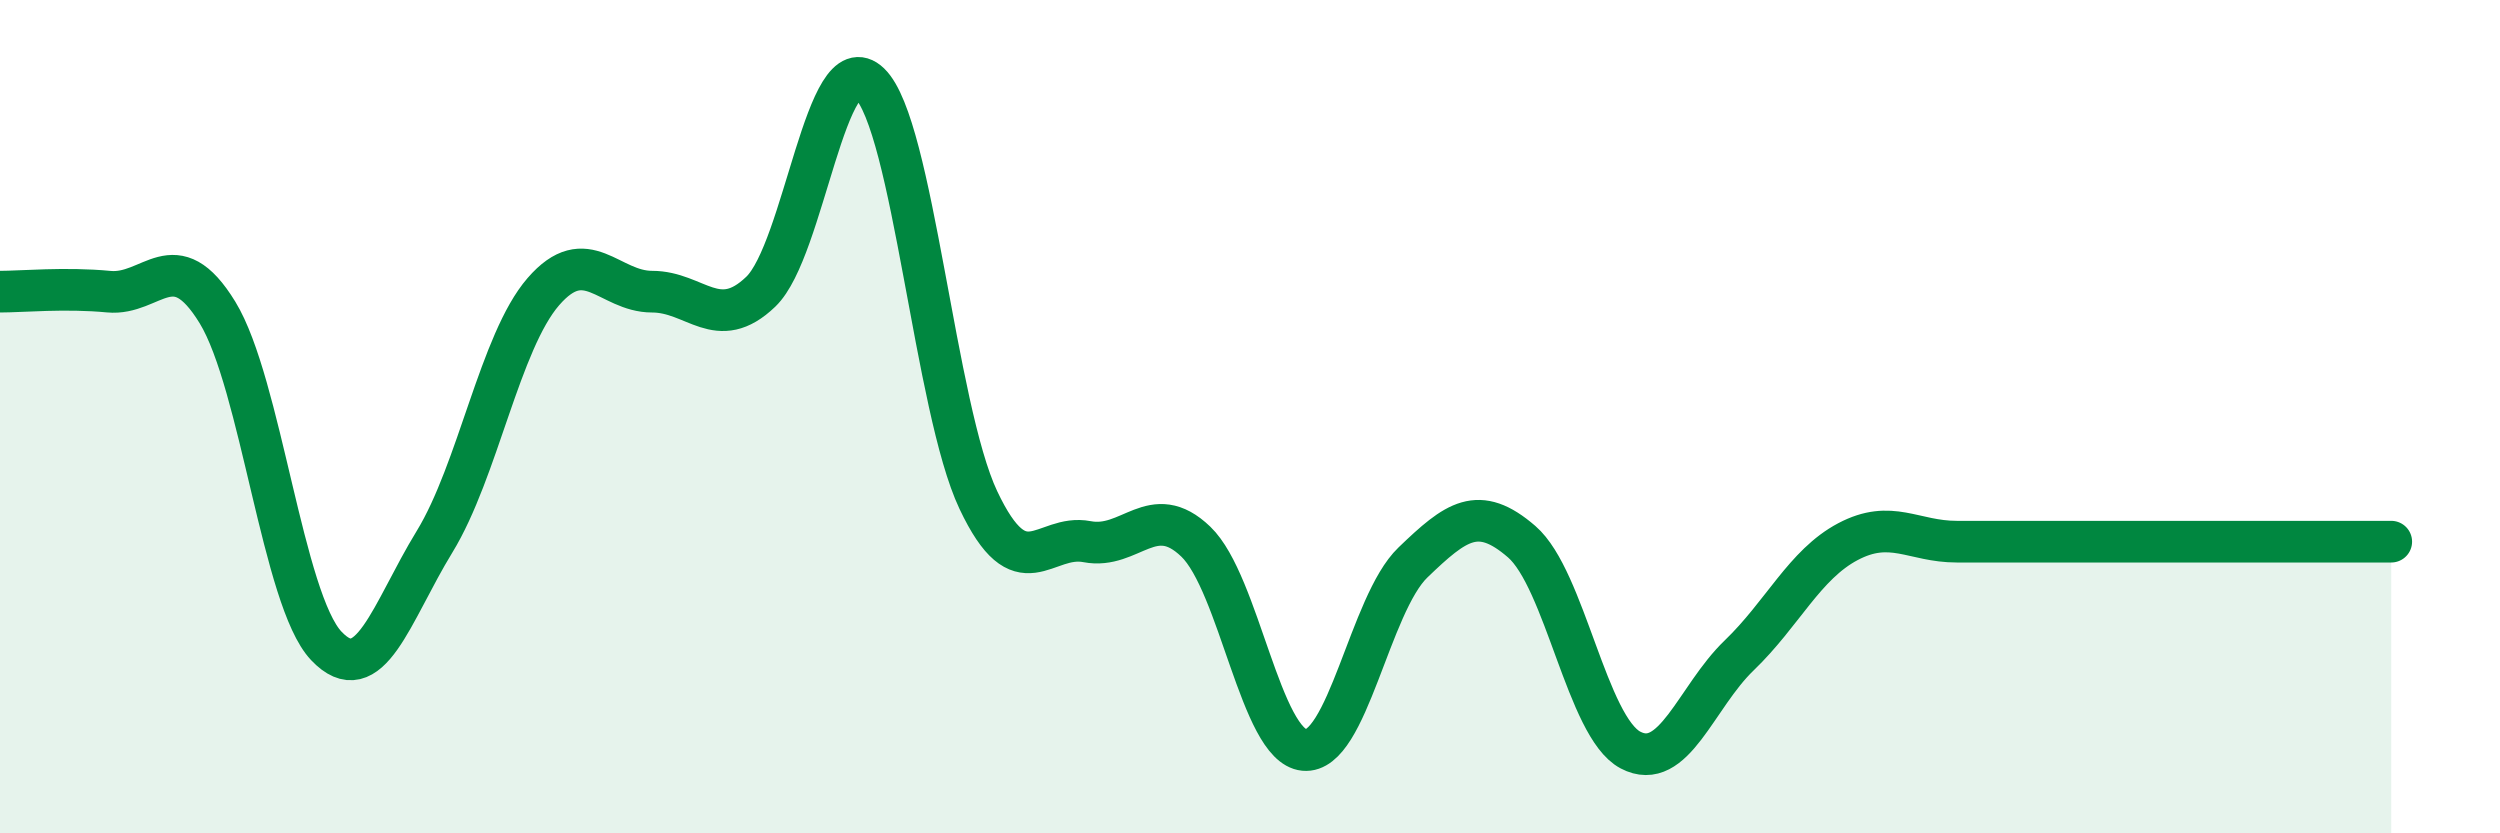 
    <svg width="60" height="20" viewBox="0 0 60 20" xmlns="http://www.w3.org/2000/svg">
      <path
        d="M 0,7 C 0.52,7 1.57,6.9 2.61,7 C 3.65,7.1 4.18,5.8 5.22,7.5 C 6.26,9.2 6.79,14.4 7.83,15.5 C 8.87,16.6 9.39,14.7 10.43,13 C 11.47,11.3 12,8.2 13.04,7 C 14.08,5.8 14.61,7 15.65,7 C 16.69,7 17.22,8 18.26,7 C 19.3,6 19.83,1 20.87,2 C 21.91,3 22.44,9.8 23.48,12 C 24.52,14.2 25.05,12.8 26.09,13 C 27.13,13.2 27.66,12 28.7,13 C 29.74,14 30.26,17.9 31.3,18 C 32.34,18.1 32.87,14.5 33.91,13.5 C 34.95,12.5 35.48,12.1 36.52,13 C 37.56,13.9 38.09,17.45 39.13,18 C 40.17,18.55 40.7,16.73 41.74,15.73 C 42.78,14.73 43.31,13.55 44.35,13 C 45.39,12.45 45.92,13 46.96,13 C 48,13 48.53,13 49.57,13 C 50.61,13 51.13,13 52.17,13 C 53.21,13 53.74,13 54.78,13 C 55.82,13 56.87,13 57.39,13L57.39 20L0 20Z"
        fill="#008740"
        opacity="0.1"
        stroke-linecap="round"
        stroke-linejoin="round"
      />
      <path
        d="M 0,7 C 0.52,7 1.57,6.9 2.61,7 C 3.65,7.1 4.18,5.8 5.22,7.5 C 6.26,9.2 6.79,14.4 7.83,15.5 C 8.87,16.6 9.39,14.7 10.43,13 C 11.47,11.3 12,8.2 13.04,7 C 14.08,5.8 14.61,7 15.65,7 C 16.69,7 17.22,8 18.26,7 C 19.3,6 19.83,1 20.87,2 C 21.91,3 22.44,9.8 23.48,12 C 24.52,14.2 25.05,12.8 26.09,13 C 27.13,13.2 27.66,12 28.7,13 C 29.74,14 30.26,17.9 31.3,18 C 32.34,18.1 32.87,14.5 33.91,13.5 C 34.95,12.5 35.48,12.1 36.52,13 C 37.56,13.9 38.09,17.45 39.13,18 C 40.17,18.55 40.7,16.73 41.74,15.73 C 42.78,14.73 43.31,13.55 44.35,13 C 45.39,12.45 45.92,13 46.96,13 C 48,13 48.53,13 49.57,13 C 50.61,13 51.13,13 52.17,13 C 53.21,13 53.74,13 54.78,13 C 55.82,13 56.87,13 57.39,13"
        stroke="#008740"
        stroke-width="1"
        fill="none"
        stroke-linecap="round"
        stroke-linejoin="round"
      />
    </svg>
  